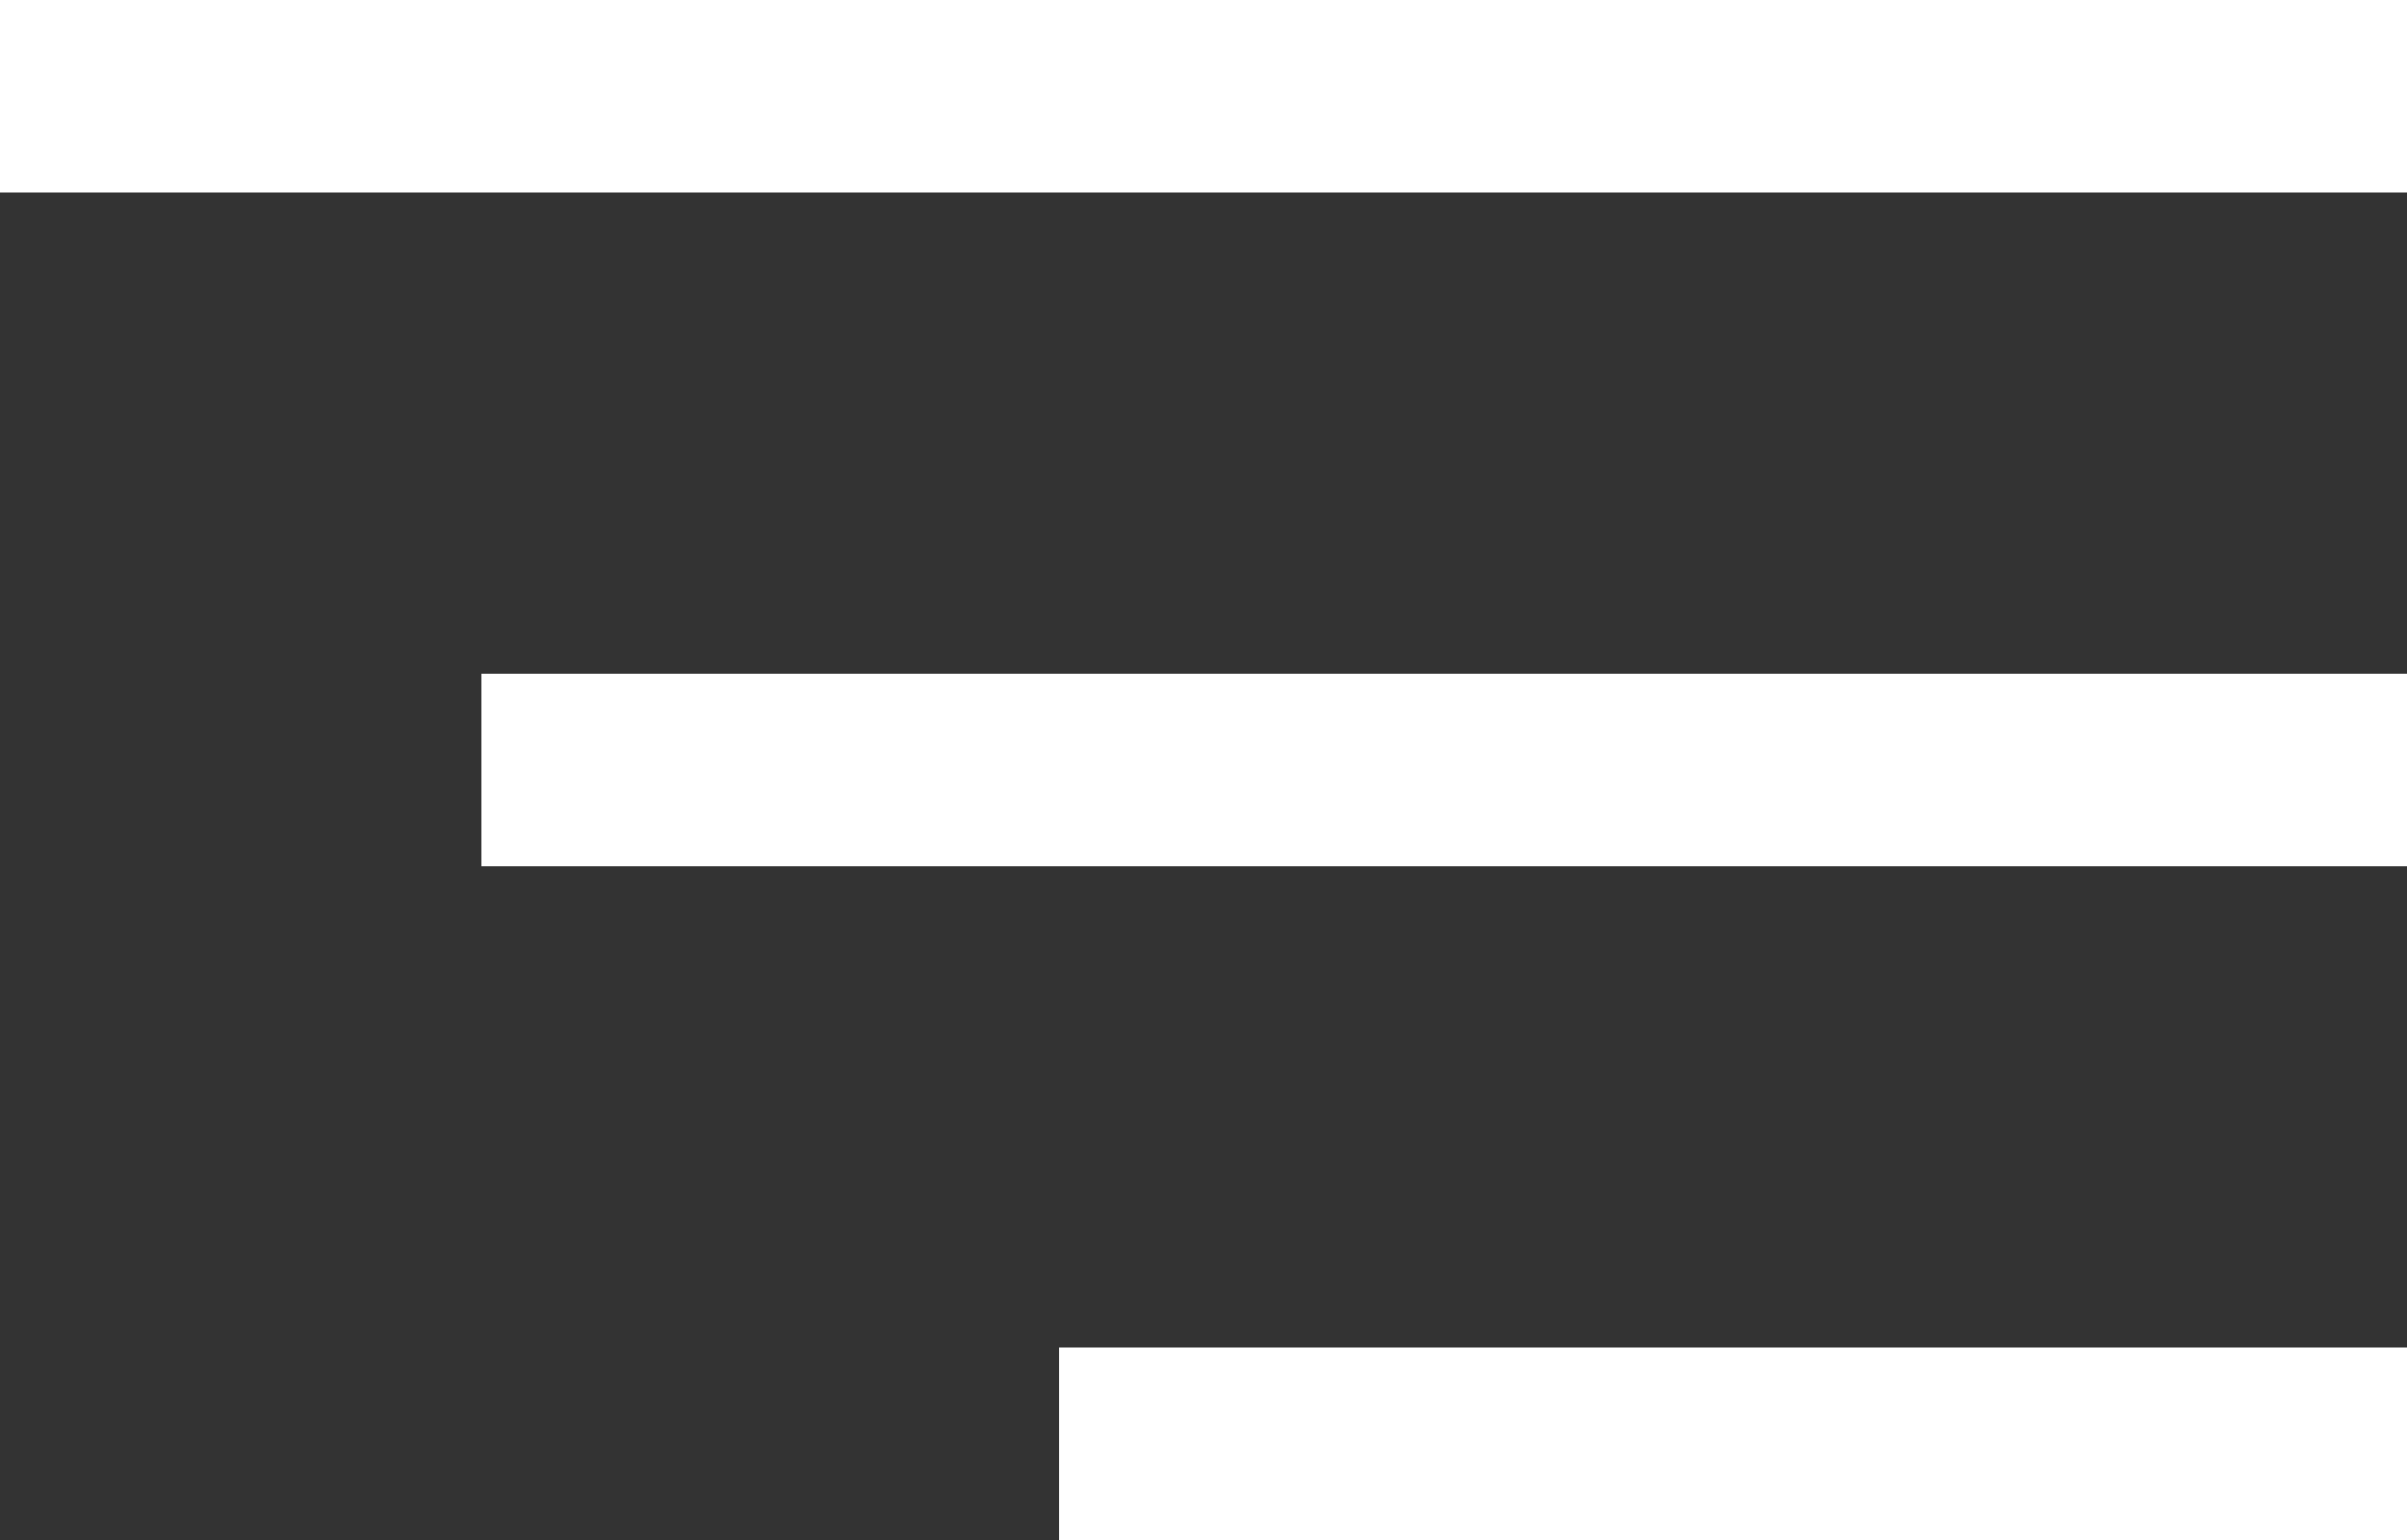 <?xml version="1.0" encoding="UTF-8"?> <svg xmlns="http://www.w3.org/2000/svg" width="25" height="16" viewBox="0 0 25 16" fill="none"><rect x="0" y="0" width="25" height="16" fill="#333333" stroke="none"/><line x1="8.74228e-08" y1="1" x2="25" y2="1" stroke="white" stroke-width="2"></line><line x1="5" y1="8" x2="25" y2="8" stroke="white" stroke-width="2"></line><line x1="11" y1="15" x2="25" y2="15" stroke="white" stroke-width="2"></line></svg> 